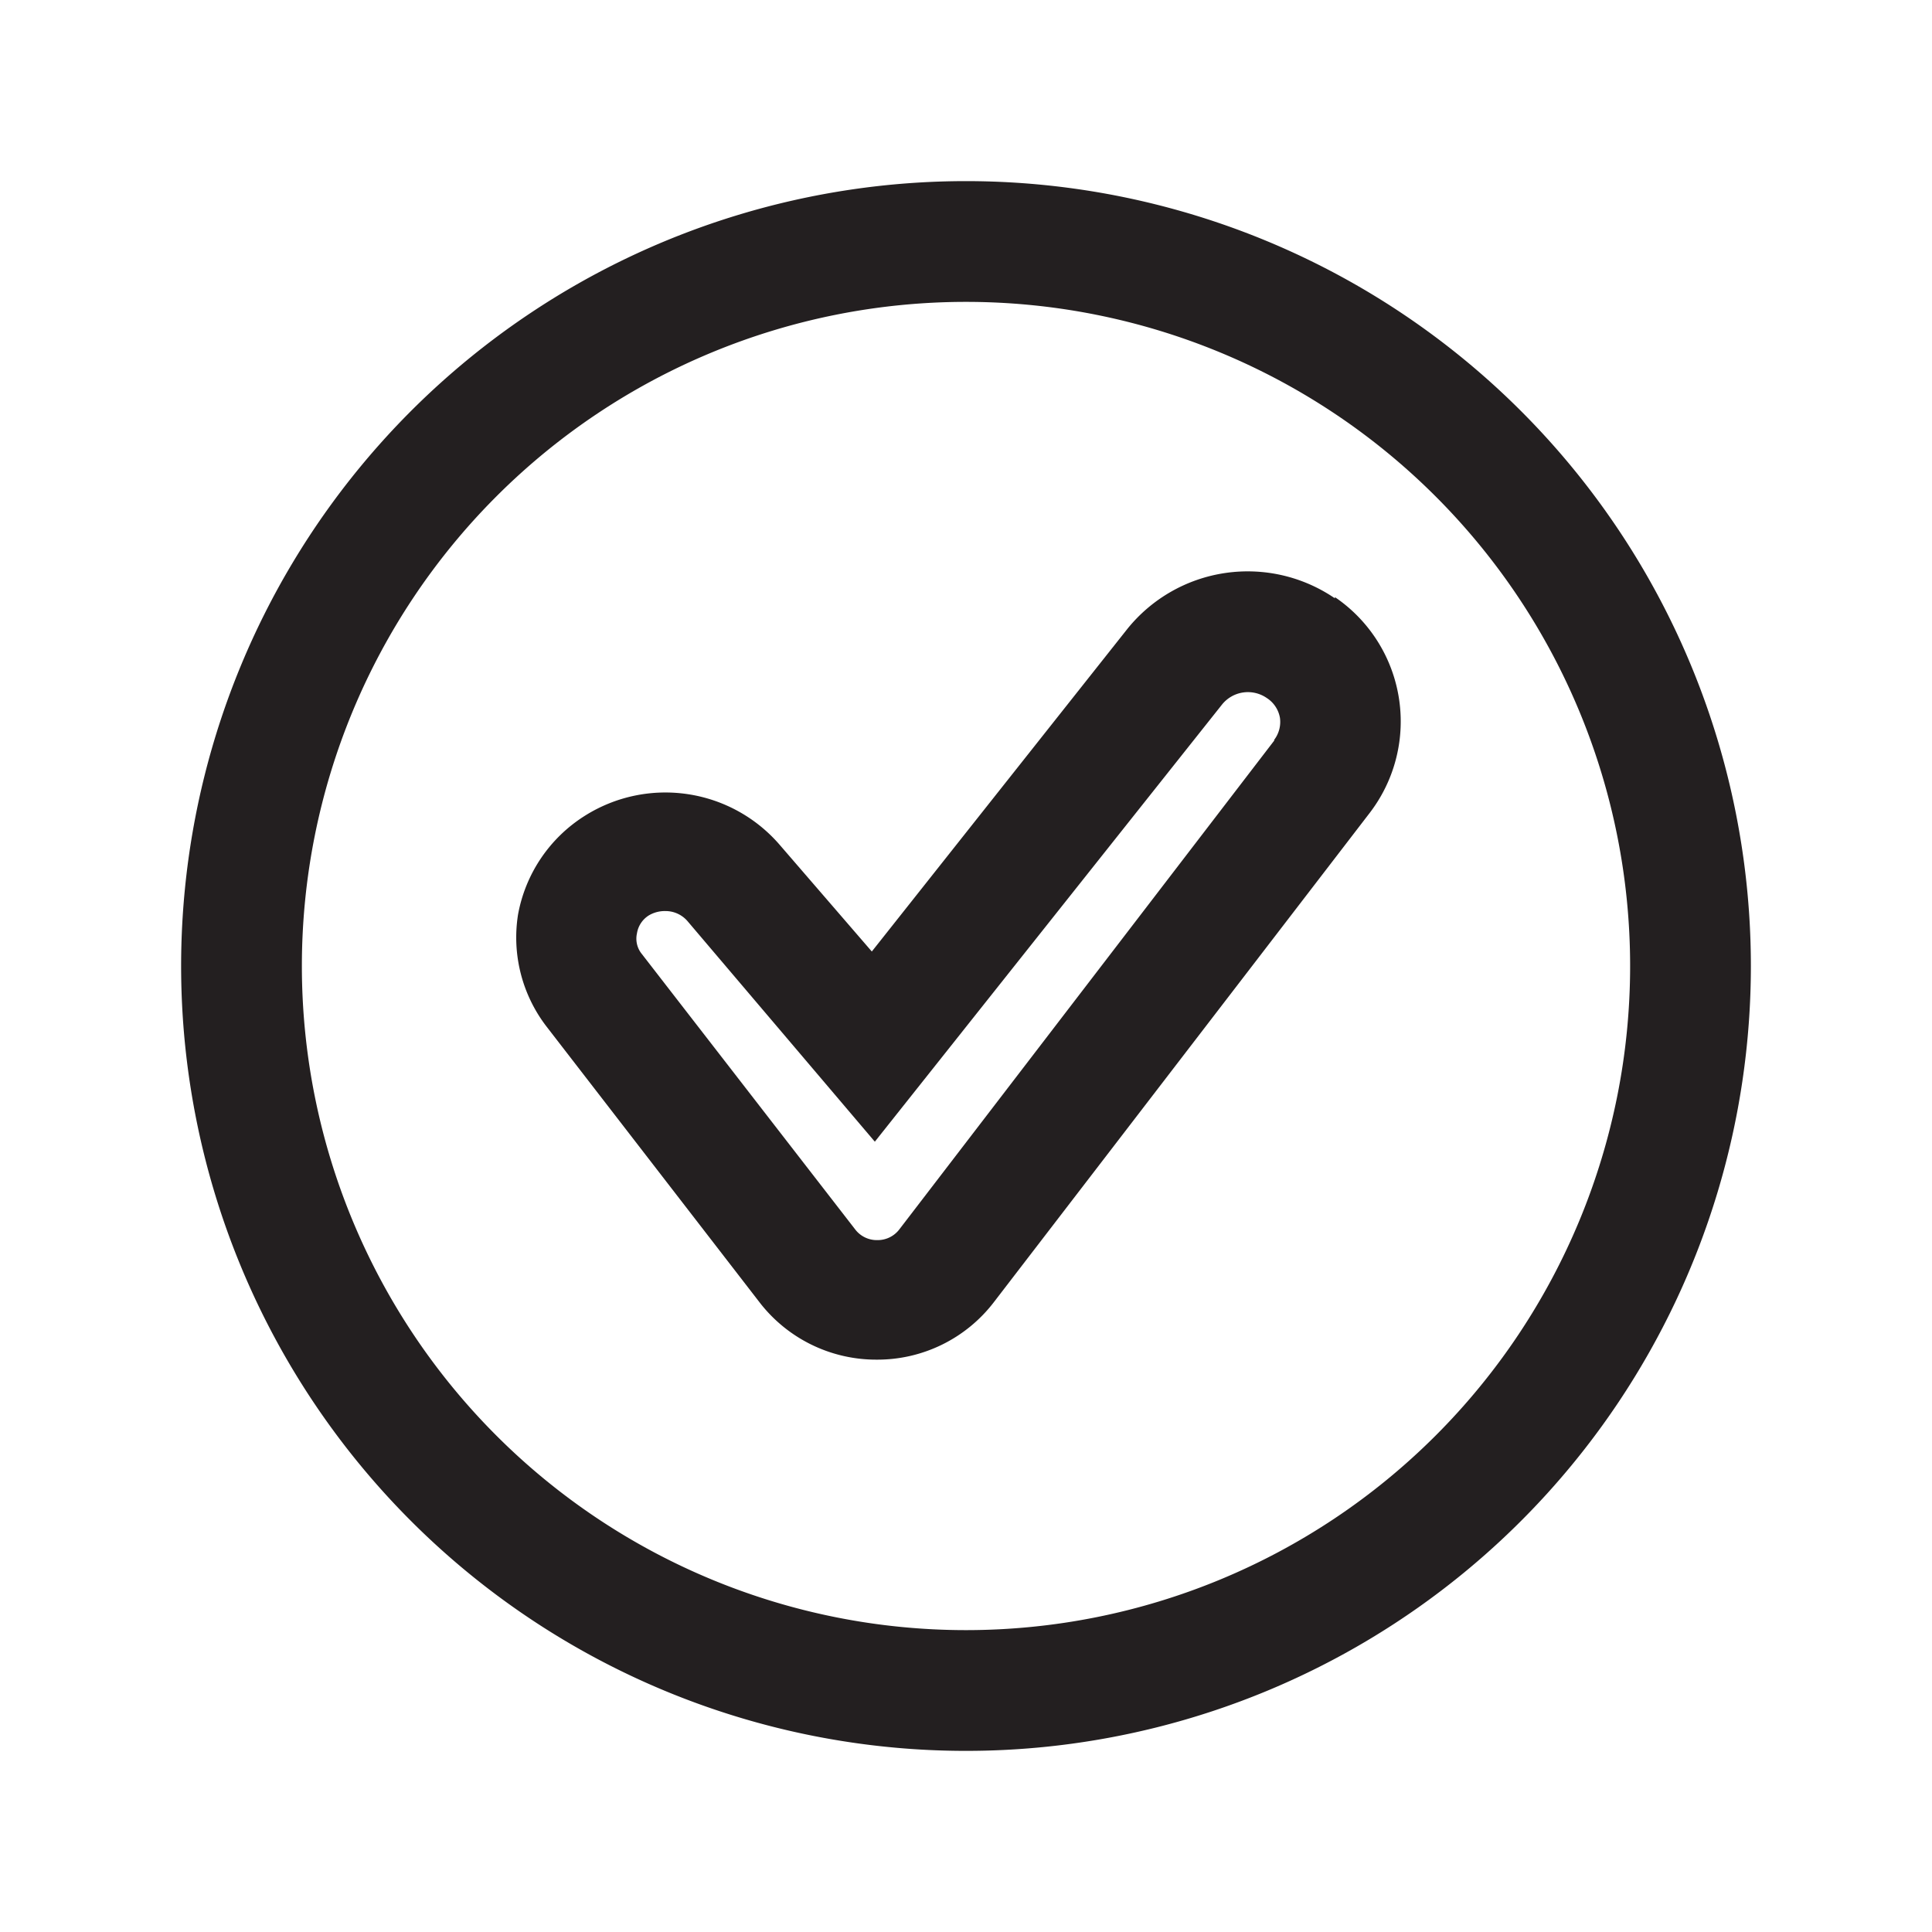 <svg xmlns="http://www.w3.org/2000/svg" viewBox="0 0 32 32"><defs><style>.cls-1{fill:#231f20;}</style></defs><g id="checklist"><path class="cls-1" d="M16,3A13,13,0,1,0,29,16,13,13,0,0,0,16,3Zm0,24A11,11,0,1,1,27,16,11,11,0,0,1,16,27Z"></path><path class="cls-1" d="M22.11,9.91a2.56,2.56,0,0,0-3.44.51l-4.23,5.34L12.92,14a2.5,2.5,0,0,0-3.23-.49,2.45,2.45,0,0,0-1.11,1.64A2.42,2.42,0,0,0,9.05,17l3.53,4.57a2.44,2.44,0,0,0,1.94.95h0a2.43,2.43,0,0,0,1.94-.95l6.23-8.11a2.49,2.49,0,0,0-.58-3.57Zm-1,2.35-6.22,8.11a.45.45,0,0,1-.36.17h0a.45.45,0,0,1-.36-.17L10.63,15.8a.4.4,0,0,1-.08-.34.43.43,0,0,1,.2-.3.52.52,0,0,1,.27-.07.48.48,0,0,1,.37.17l3.1,3.65,5.75-7.24a.55.55,0,0,1,.74-.11.49.49,0,0,1,.22.33A.49.49,0,0,1,21.1,12.26Z"></path></g></svg>